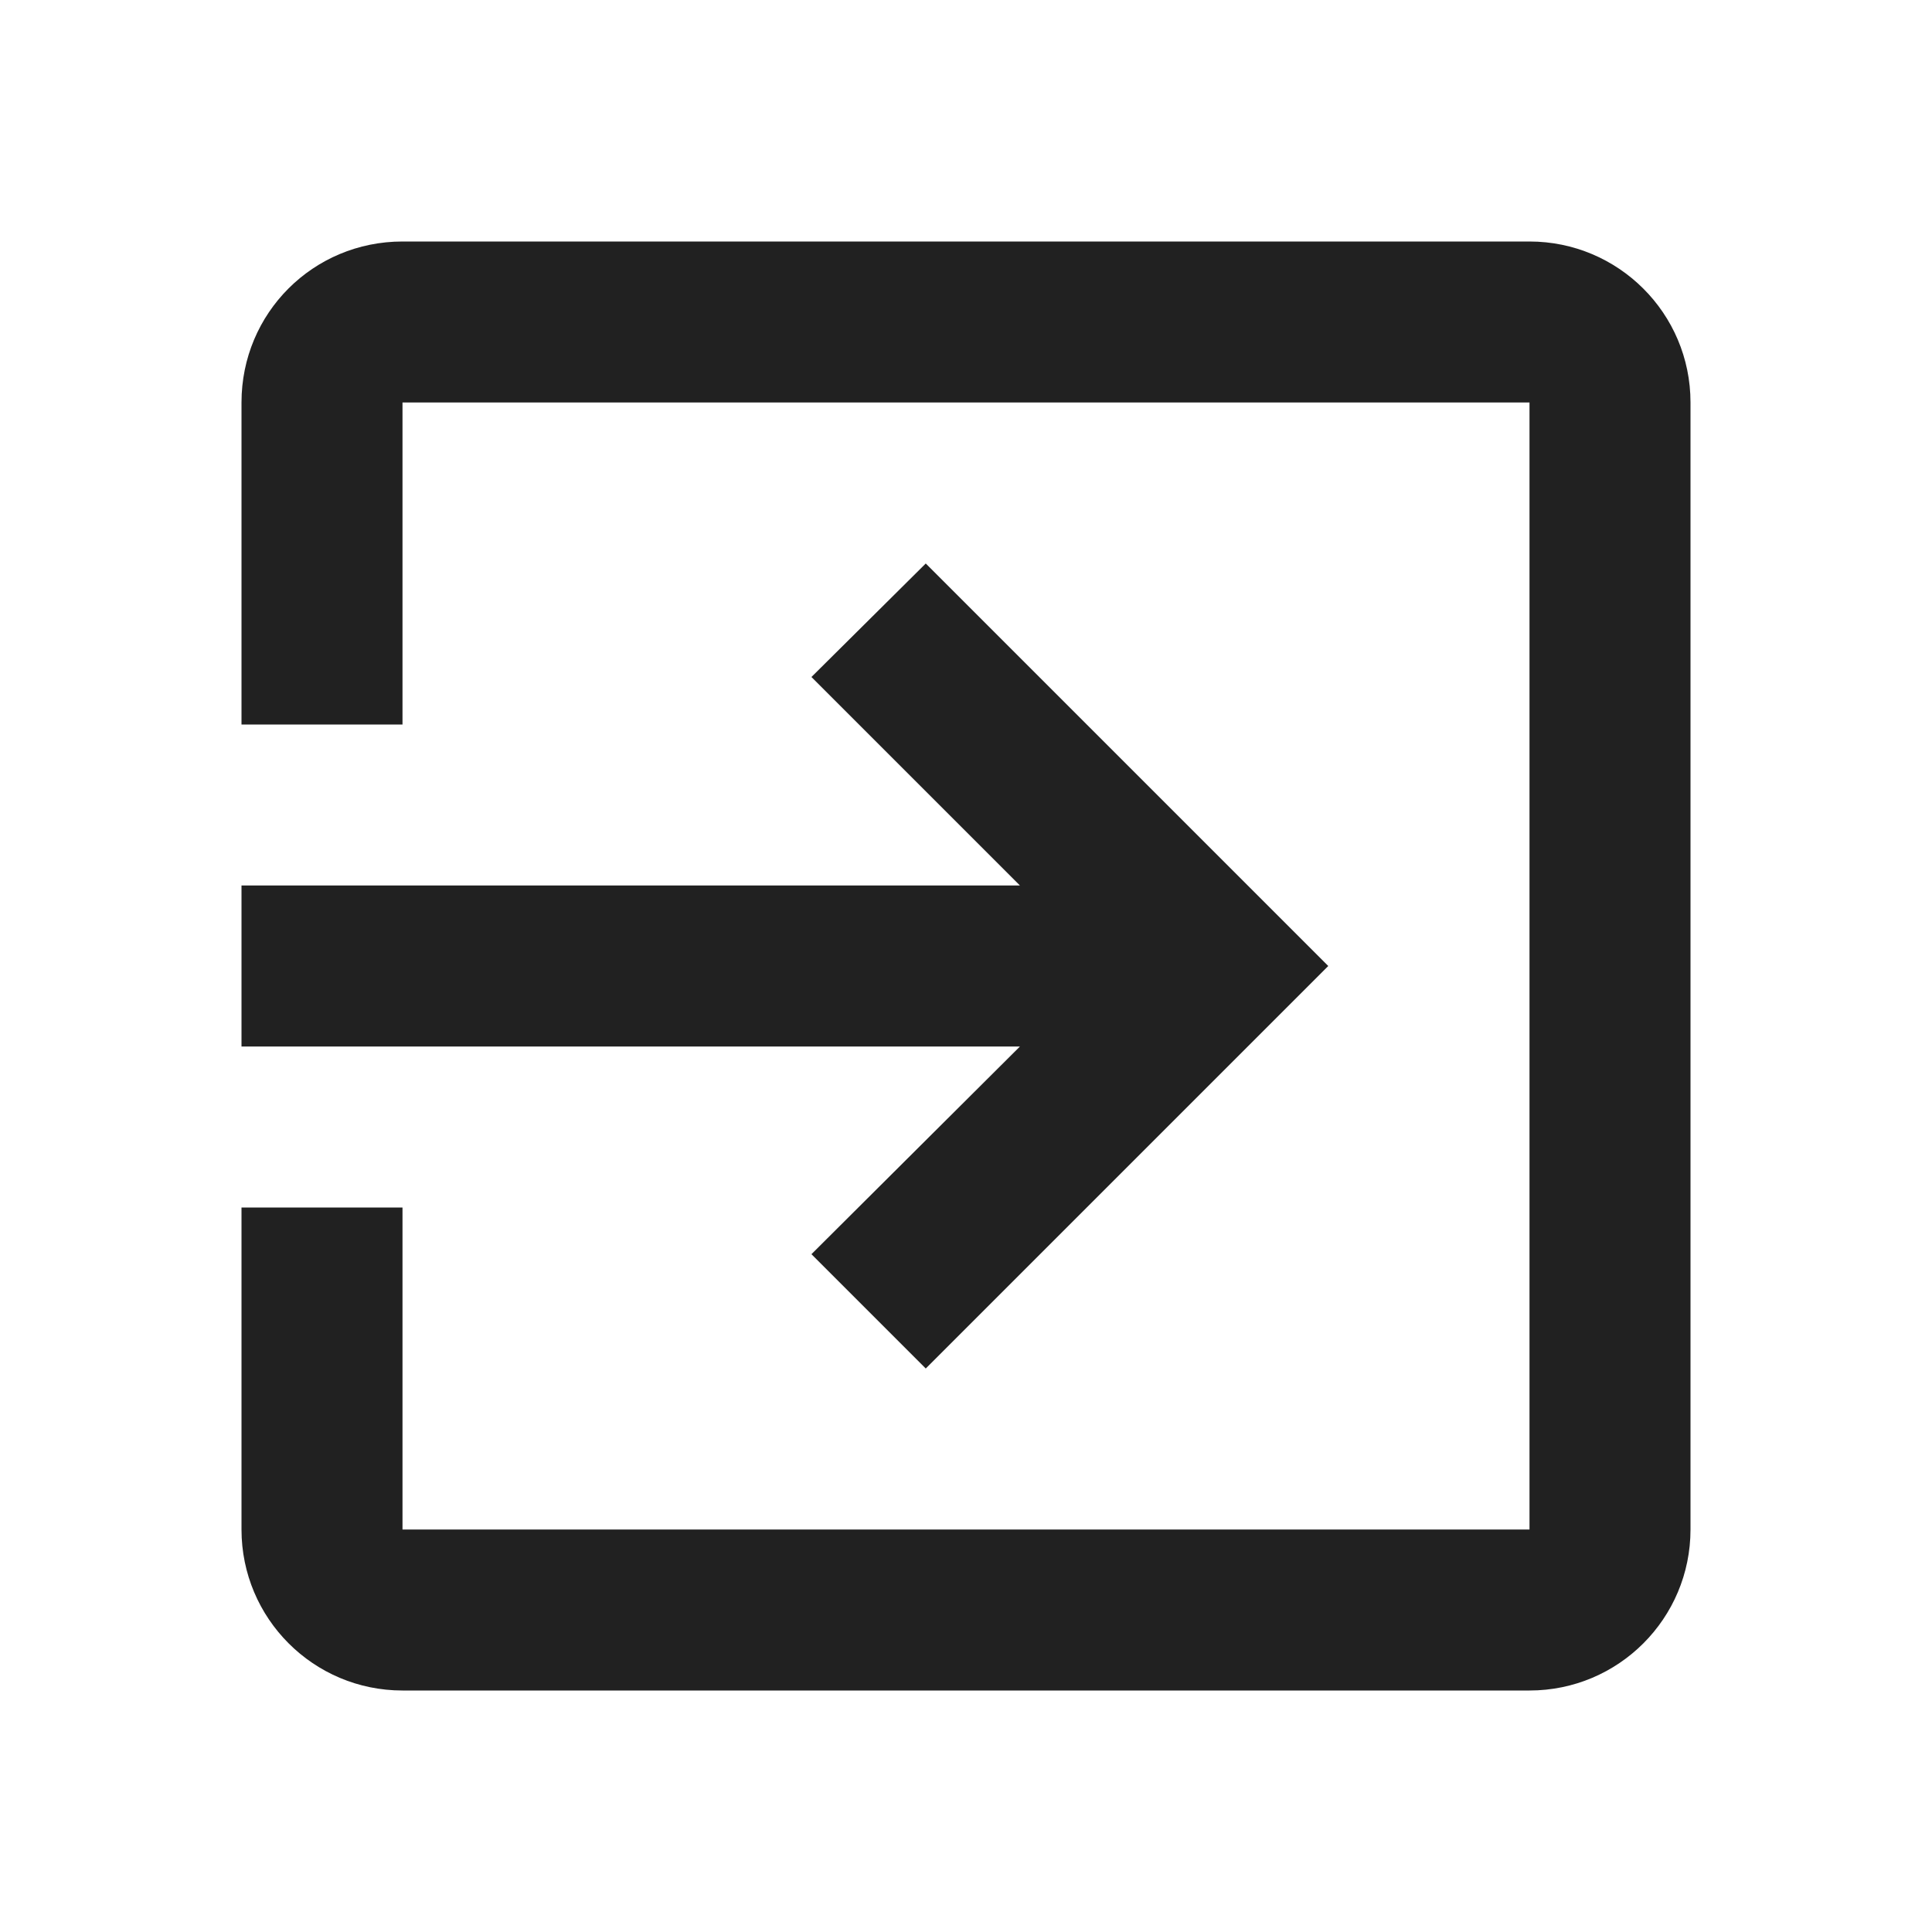 <?xml version="1.0" encoding="UTF-8"?>
<svg width="24px" height="24px" viewBox="0 0 24 24" version="1.1" xmlns="http://www.w3.org/2000/svg" xmlns:xlink="http://www.w3.org/1999/xlink">
    <title>6F1C9B3C-1014-4F88-B97D-EEAD74CFAF6D</title>
    <g id="Mobile" stroke="none" stroke-width="1" fill="none" fill-rule="evenodd">
        <g id="21.1_Menu" transform="translate(-20, -210)">
            <g id="Group-21" transform="translate(20, 210)">
                <rect id="Rectangle-Copy-12" x="0" y="0" width="24" height="24"></rect>
                <path d="M19,3 L5,3 C3.89,3 3,3.89 3,5 L3,9 L5,9 L5,5 L19,5 L19,19 L5,19 L5,15 L3,15 L3,19 C3,20.105 3.895,21 5,21 L19,21 C20.105,21 21,20.105 21,19 L21,5 C21,3.89 20.1,3 19,3 M10.08,15.58 L11.5,17 L16.5,12 L11.5,7 L10.08,8.41 L12.67,11 L3,11 L3,13 L12.67,13 L10.08,15.58 Z" id="Shape" fill="#212121" fill-rule="nonzero"></path>
            </g>
        </g>
    </g>
</svg>